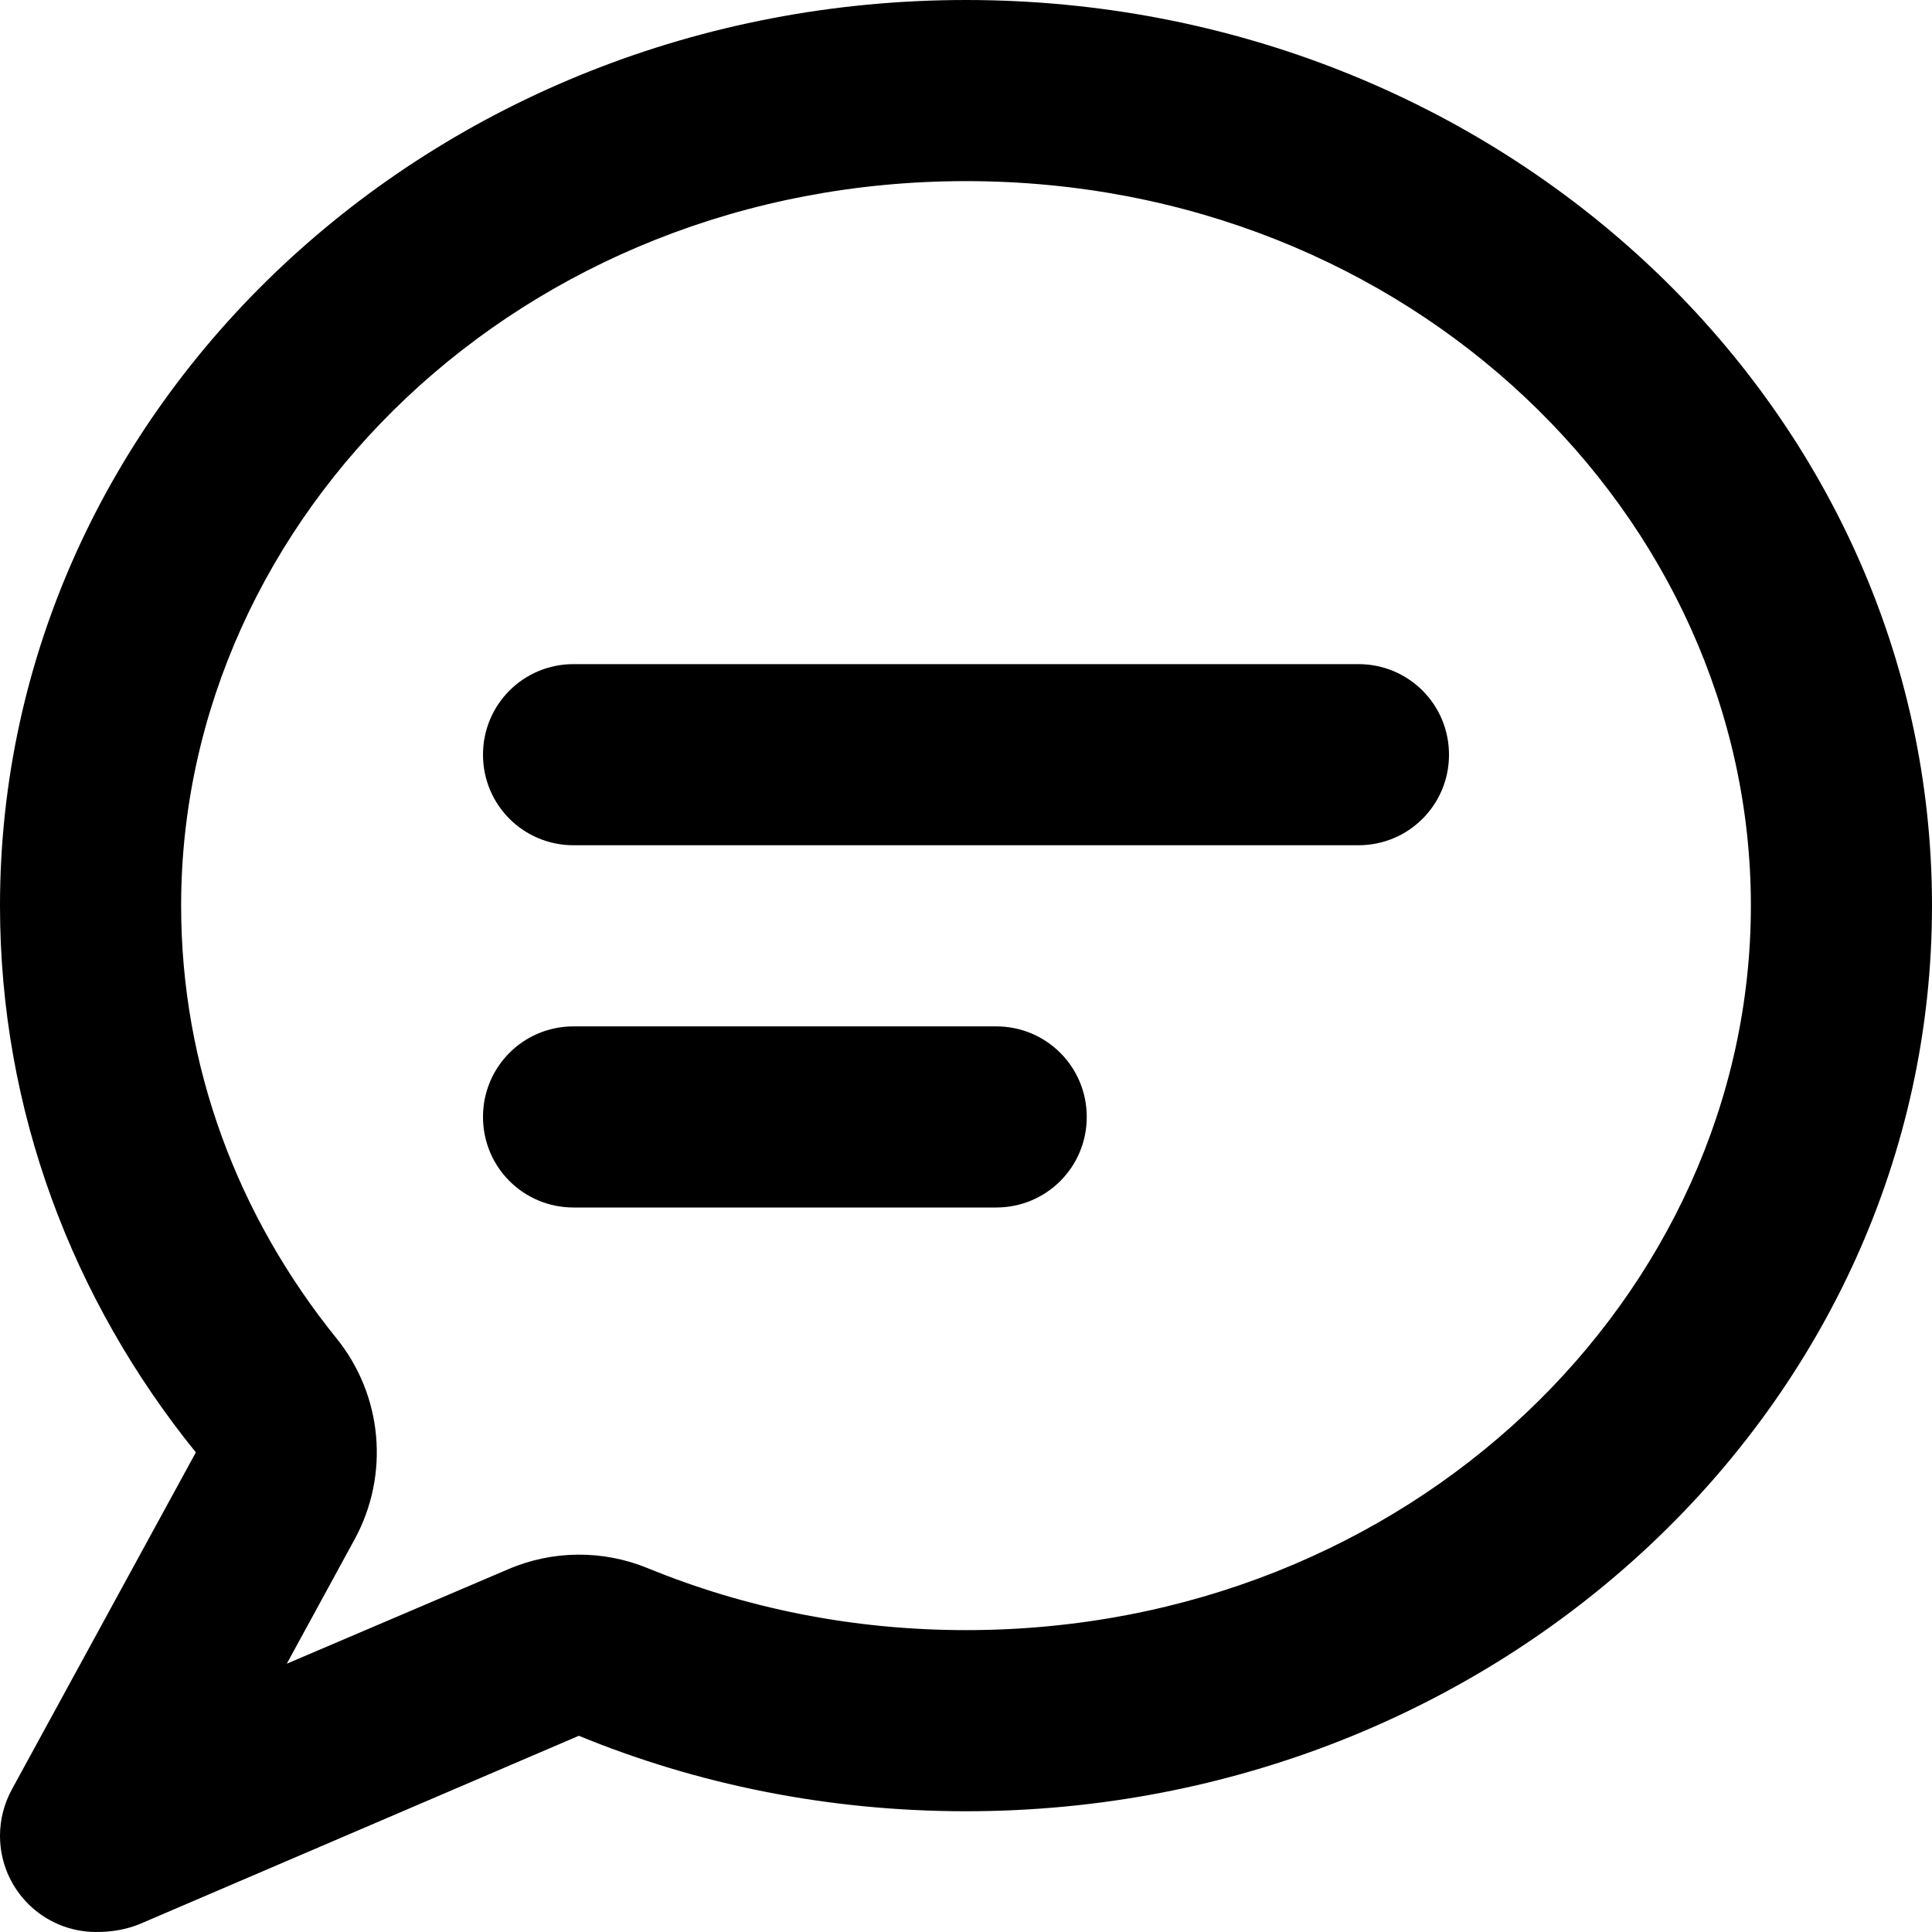 <svg xmlns="http://www.w3.org/2000/svg" viewBox="0 0 512 512"><!--! Font Awesome Pro 7.0.0 by @fontawesome - https://fontawesome.com License - https://fontawesome.com/license (Commercial License) Copyright 2025 Fonticons, Inc. --><path fill="currentColor" d="M0 240c0 54.4 19.3 104.6 51.9 144.9L3.1 474.3c-2 3.7-3.1 7.9-3.1 12.2 0 14.1 11.4 25.5 25.5 25.5 4 0 7.8-.6 11.5-2.1L153.4 460c31.4 12.9 66.1 20 102.6 20 141.4 0 256-107.5 256-240S397.4 0 256 0 0 107.5 0 240zM94 407.9c9.3-17.1 7.4-38.1-4.8-53.2-26.1-32.3-41.2-71.9-41.2-114.7 0-103.2 90.2-192 208-192s208 88.8 208 192-90.2 192-208 192c-30.2 0-58.7-5.9-84.3-16.4-11.9-4.9-25.3-4.8-37.1 .3L76 440.9 94 407.9zM152 176c-13.3 0-24 10.7-24 24s10.7 24 24 24l208 0c13.3 0 24-10.7 24-24s-10.7-24-24-24l-208 0zm0 96c-13.3 0-24 10.7-24 24s10.7 24 24 24l112 0c13.3 0 24-10.7 24-24s-10.7-24-24-24l-112 0z"/></svg>